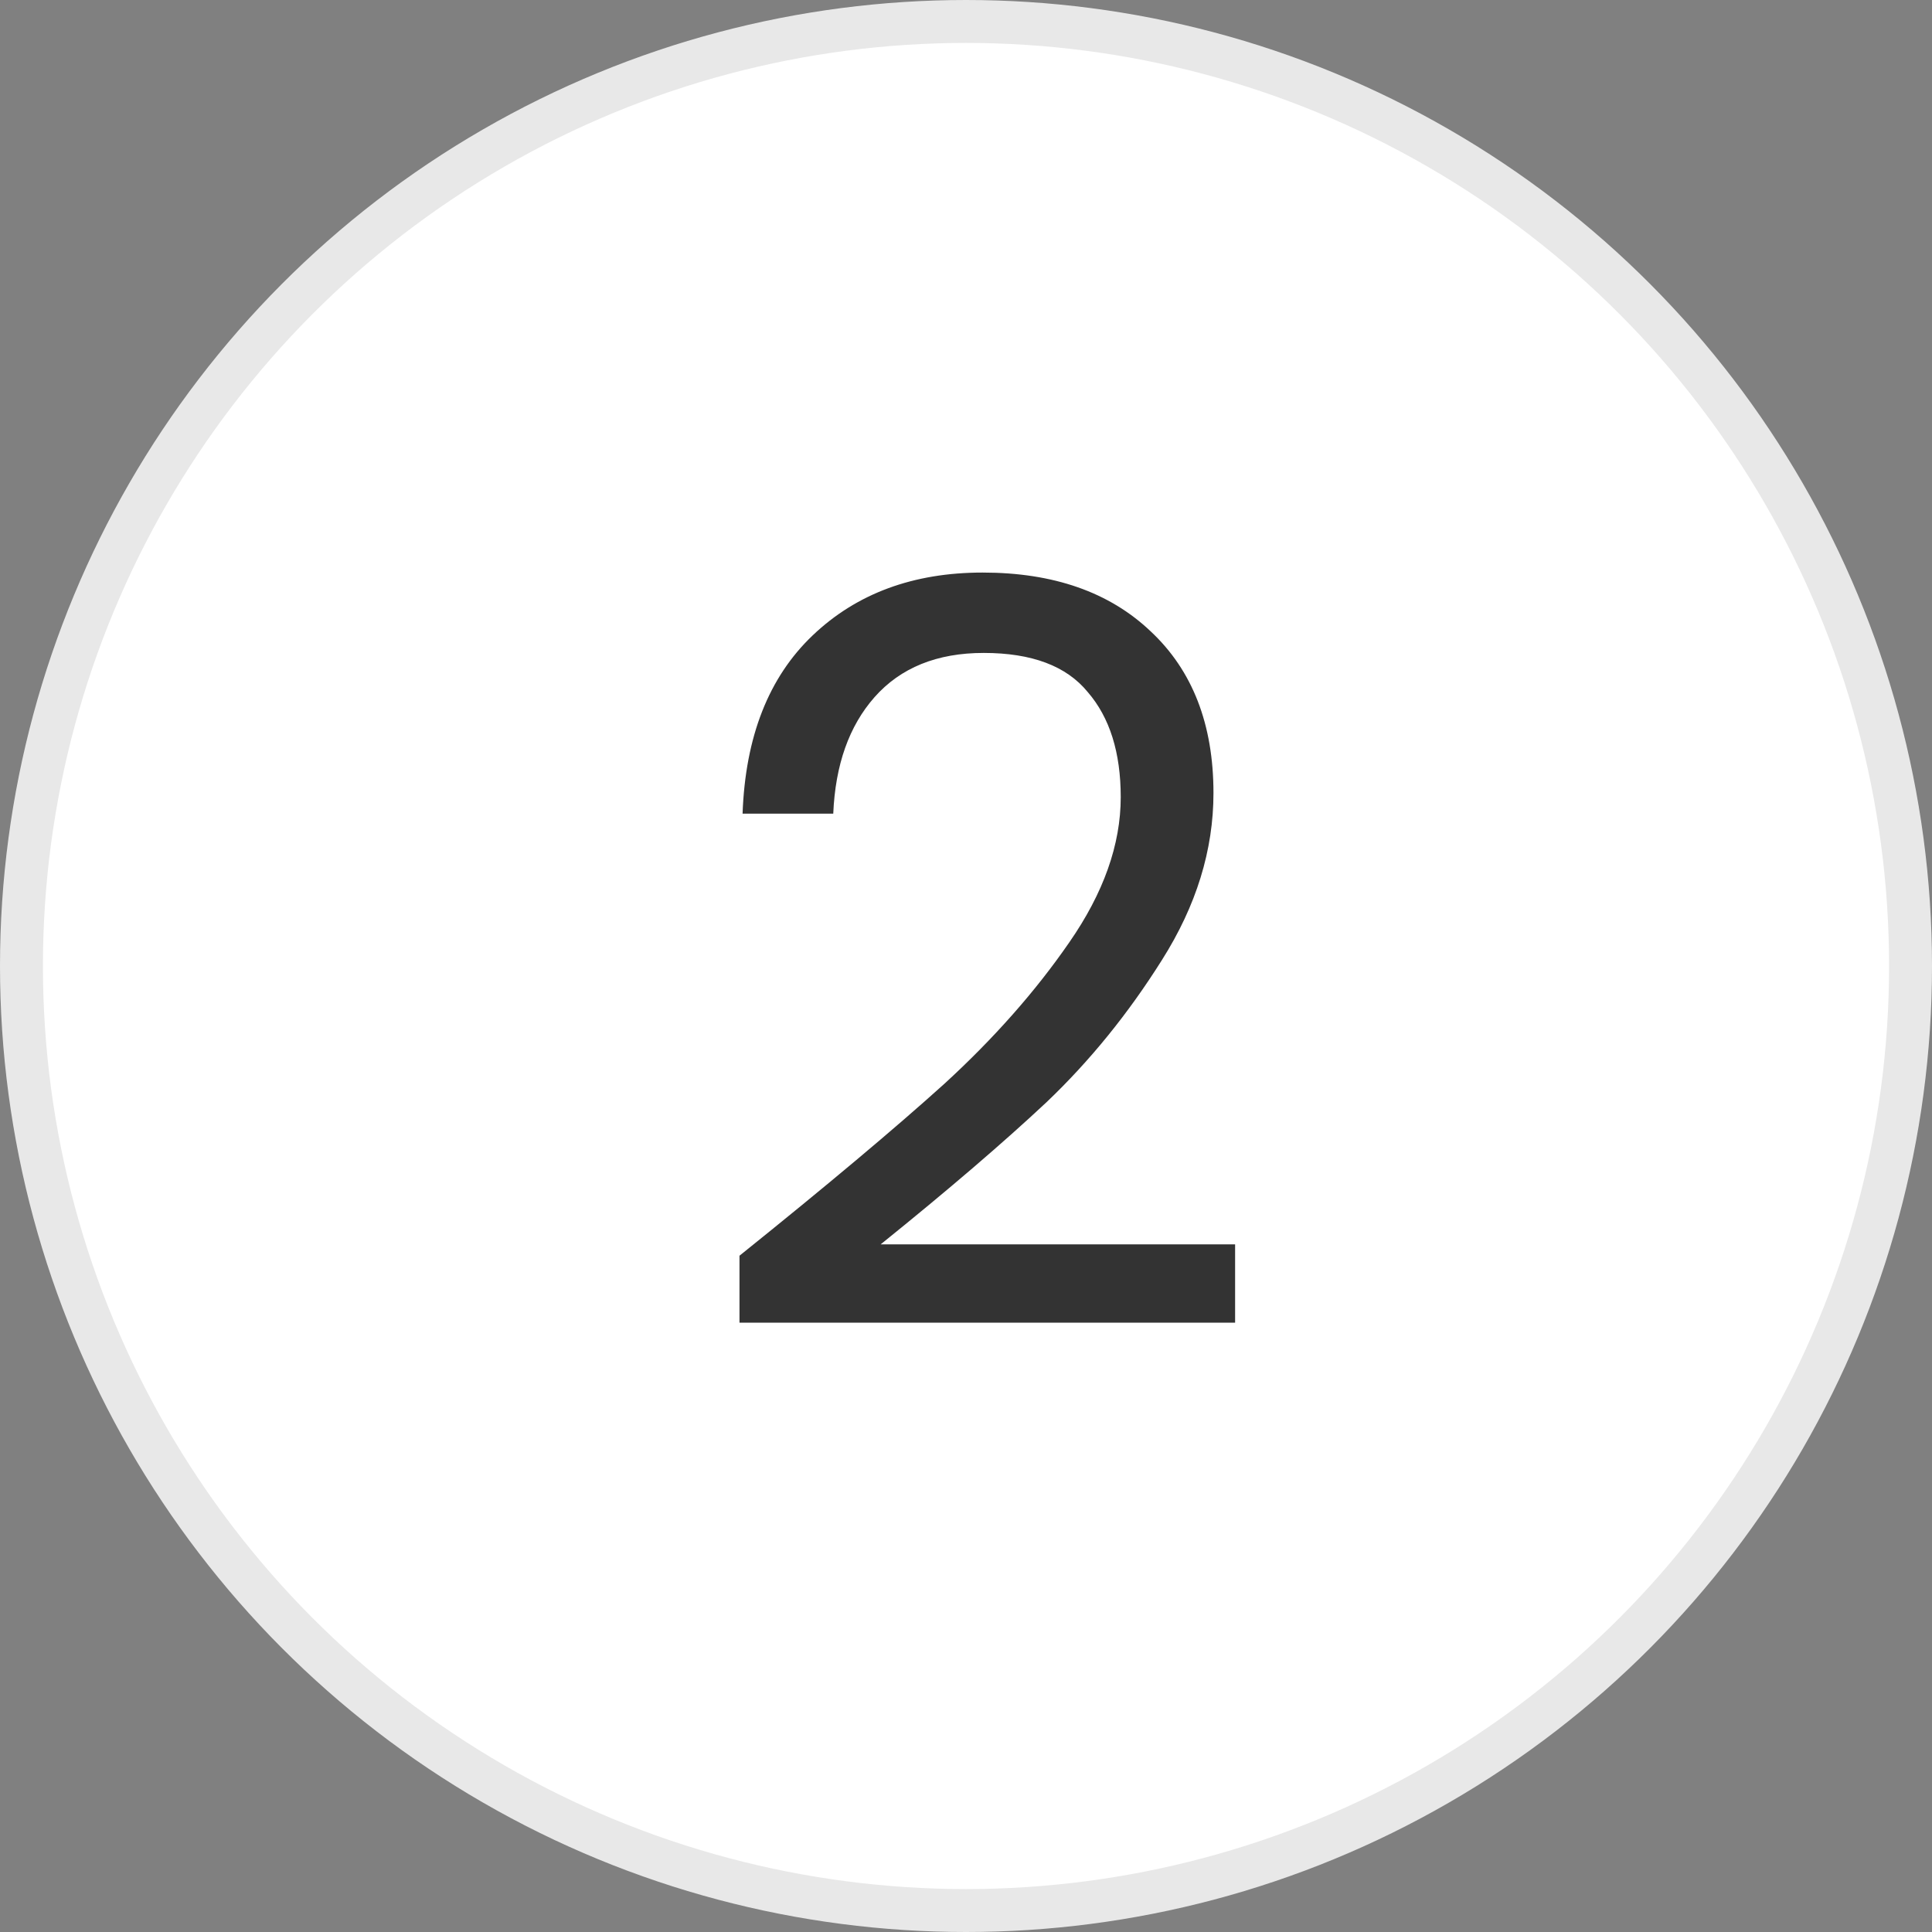 <svg width="45" height="45" viewBox="0 0 45 45" fill="none" xmlns="http://www.w3.org/2000/svg">
<rect x="0" y="0" width="45" height="45" fill="#808080" stroke="none"/>
<circle cx="22.5" cy="22.5" r="22" fill="white" stroke="#E8E8E8"/>
<path d="M17.224 29.248C19.256 27.616 20.848 26.28 22 25.24C23.152 24.184 24.12 23.088 24.904 21.952C25.704 20.8 26.104 19.672 26.104 18.568C26.104 17.528 25.848 16.712 25.336 16.12C24.84 15.512 24.032 15.208 22.912 15.208C21.824 15.208 20.976 15.552 20.368 16.24C19.776 16.912 19.456 17.816 19.408 18.952H17.296C17.36 17.16 17.904 15.776 18.928 14.8C19.952 13.824 21.272 13.336 22.888 13.336C24.536 13.336 25.84 13.792 26.8 14.704C27.776 15.616 28.264 16.872 28.264 18.472C28.264 19.8 27.864 21.096 27.064 22.36C26.28 23.608 25.384 24.712 24.376 25.672C23.368 26.616 22.08 27.72 20.512 28.984H28.768V30.808H17.224V29.248Z" fill="#333333"/>
</svg>
